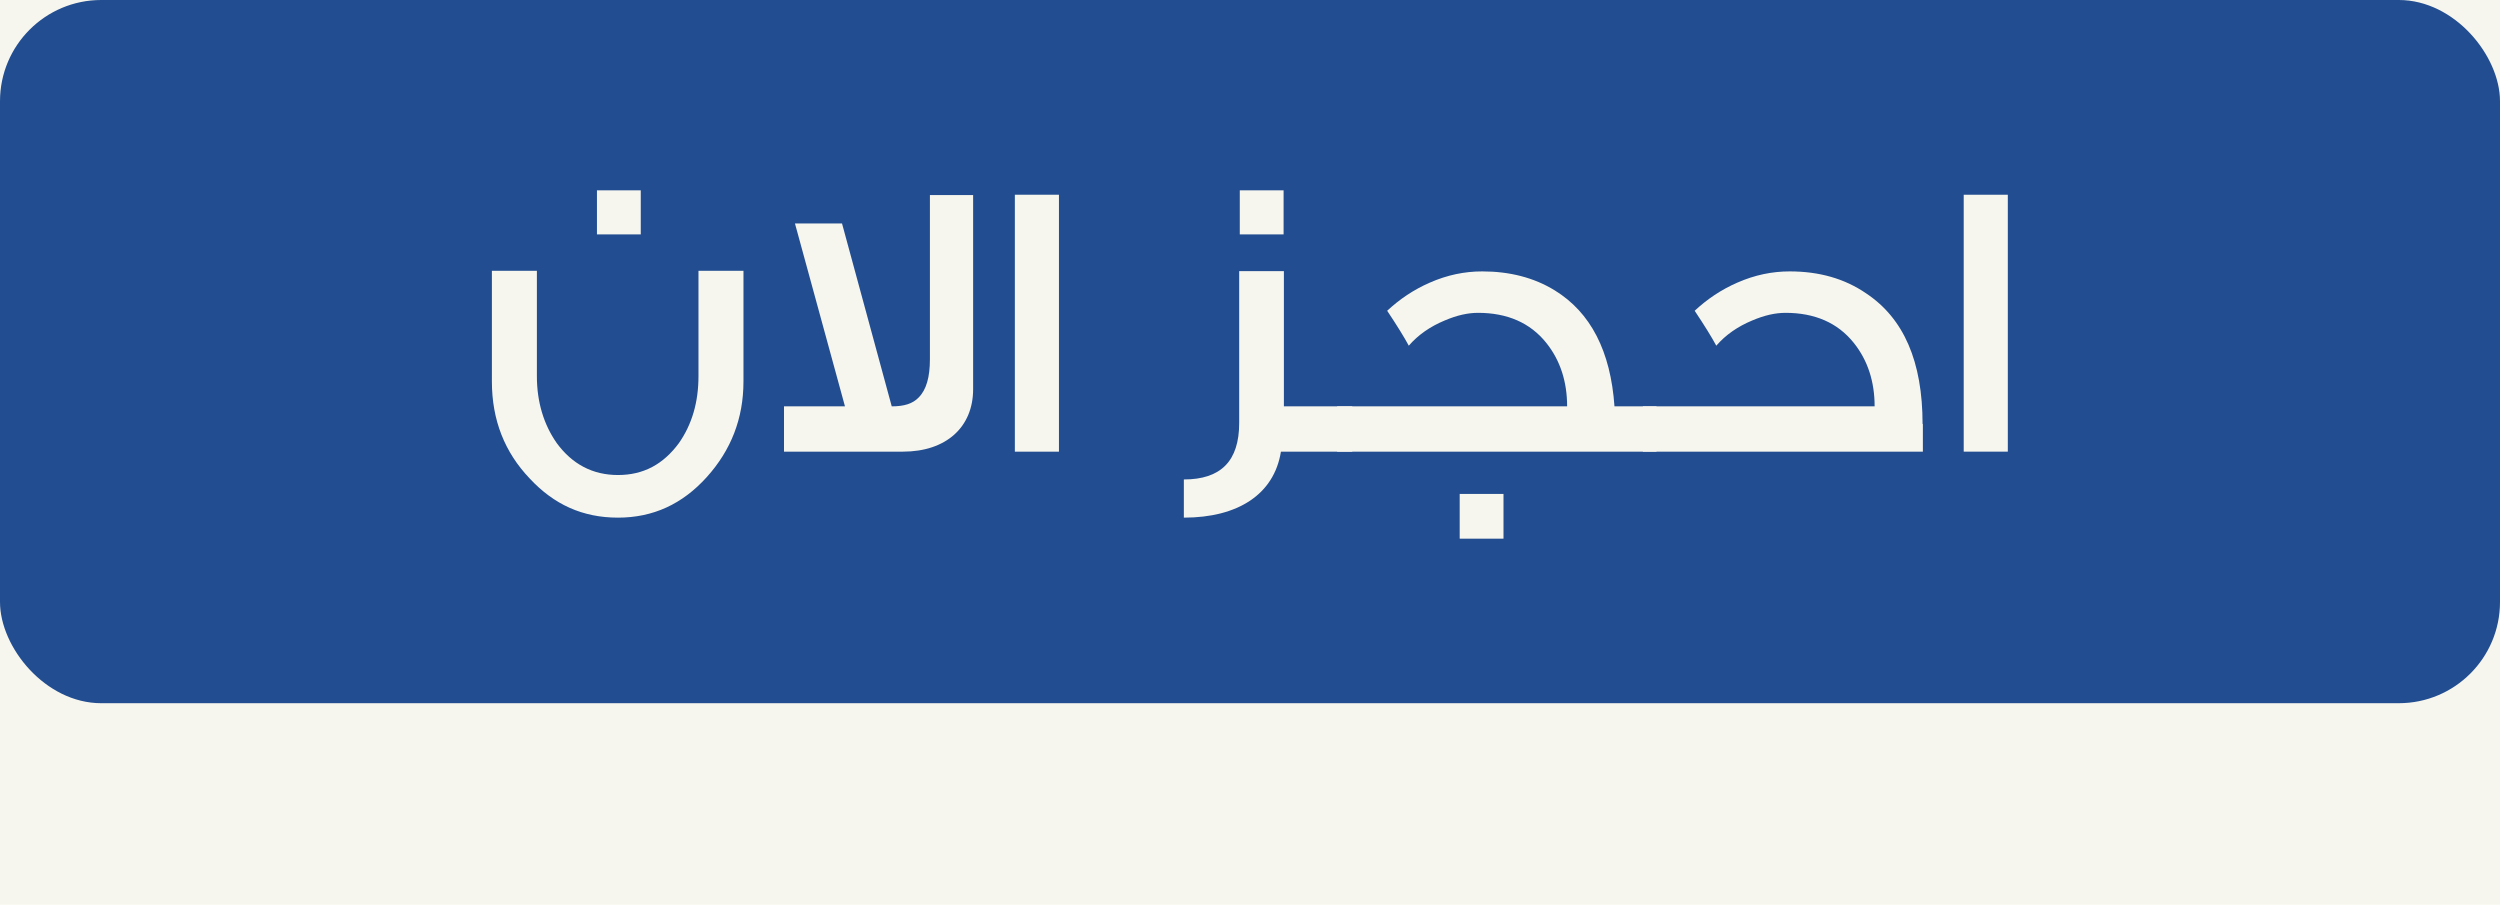 <?xml version="1.0" encoding="UTF-8"?>
<svg xmlns="http://www.w3.org/2000/svg" id="Layer_1" data-name="Layer 1" viewBox="0 0 84.47 30.57">
  <defs>
    <style>
      .cls-1 {
        fill: #f7f6ee;
      }

      .cls-2 {
        fill: #224e91;
      }
    </style>
  </defs>
  <rect class="cls-1" y="0" width="84.47" height="32.26"></rect>
  <rect class="cls-2" y="0" width="84.47" height="23.76" rx="3.42" ry="3.42"></rect>
  <g>
    <path class="cls-1" d="m25.12,12.89c0,1.25-.42,2.32-1.24,3.23-.82.91-1.81,1.37-3,1.37s-2.16-.44-2.98-1.32c-.85-.89-1.28-1.98-1.28-3.28v-3.74h1.52v3.56c0,.87.23,1.63.67,2.26.52.71,1.21,1.08,2.07,1.08s1.53-.36,2.06-1.08c.44-.63.66-1.38.66-2.26v-3.56h1.52v3.74Zm-3.47-4.97h-1.48v-1.49h1.48v1.49Z"></path>
    <path class="cls-1" d="m32.88,6.59v6.56c0,1.28-.91,2.11-2.37,2.11h-4.02v-1.53h2.06l-1.69-6.18h1.59l1.68,6.18c.42,0,.71-.09.91-.3.26-.26.38-.69.38-1.29v-5.55h1.46Z"></path>
    <path class="cls-1" d="m35.78,15.26h-1.49V6.58h1.49v8.68Z"></path>
    <path class="cls-1" d="m45.69,15.26h-2.41c-.23,1.44-1.45,2.23-3.28,2.23v-1.29c1.25,0,1.87-.62,1.87-1.91v-5.13h1.51v4.57h2.31v1.53Zm-2.32-7.34h-1.48v-1.49h1.48v1.49Z"></path>
    <path class="cls-1" d="m55.97,15.26h-10.79v-1.53h7.77c0-.83-.23-1.55-.7-2.14-.55-.69-1.33-1.02-2.31-1.02-.34,0-.71.08-1.13.26-.48.2-.89.48-1.21.85-.15-.28-.39-.67-.73-1.18.42-.39.89-.71,1.44-.95.59-.26,1.18-.38,1.77-.38.93,0,1.75.21,2.45.64,1.22.75,1.89,2.06,2.02,3.92h1.42v1.53Zm-5.17,2.94h-1.48v-1.51h1.48v1.51Z"></path>
    <path class="cls-1" d="m64.97,14.32v.94h-9.46v-1.53h7.83c0-.83-.23-1.55-.7-2.14-.55-.69-1.33-1.02-2.31-1.02-.34,0-.71.08-1.13.26-.48.2-.89.48-1.21.85-.15-.28-.39-.67-.73-1.18.42-.39.89-.71,1.44-.95.59-.26,1.18-.38,1.77-.38.99,0,1.85.24,2.58.74,1.28.85,1.91,2.31,1.91,4.42Z"></path>
    <path class="cls-1" d="m67.84,15.26h-1.49V6.58h1.49v8.68Z"></path>
  </g>
</svg>
